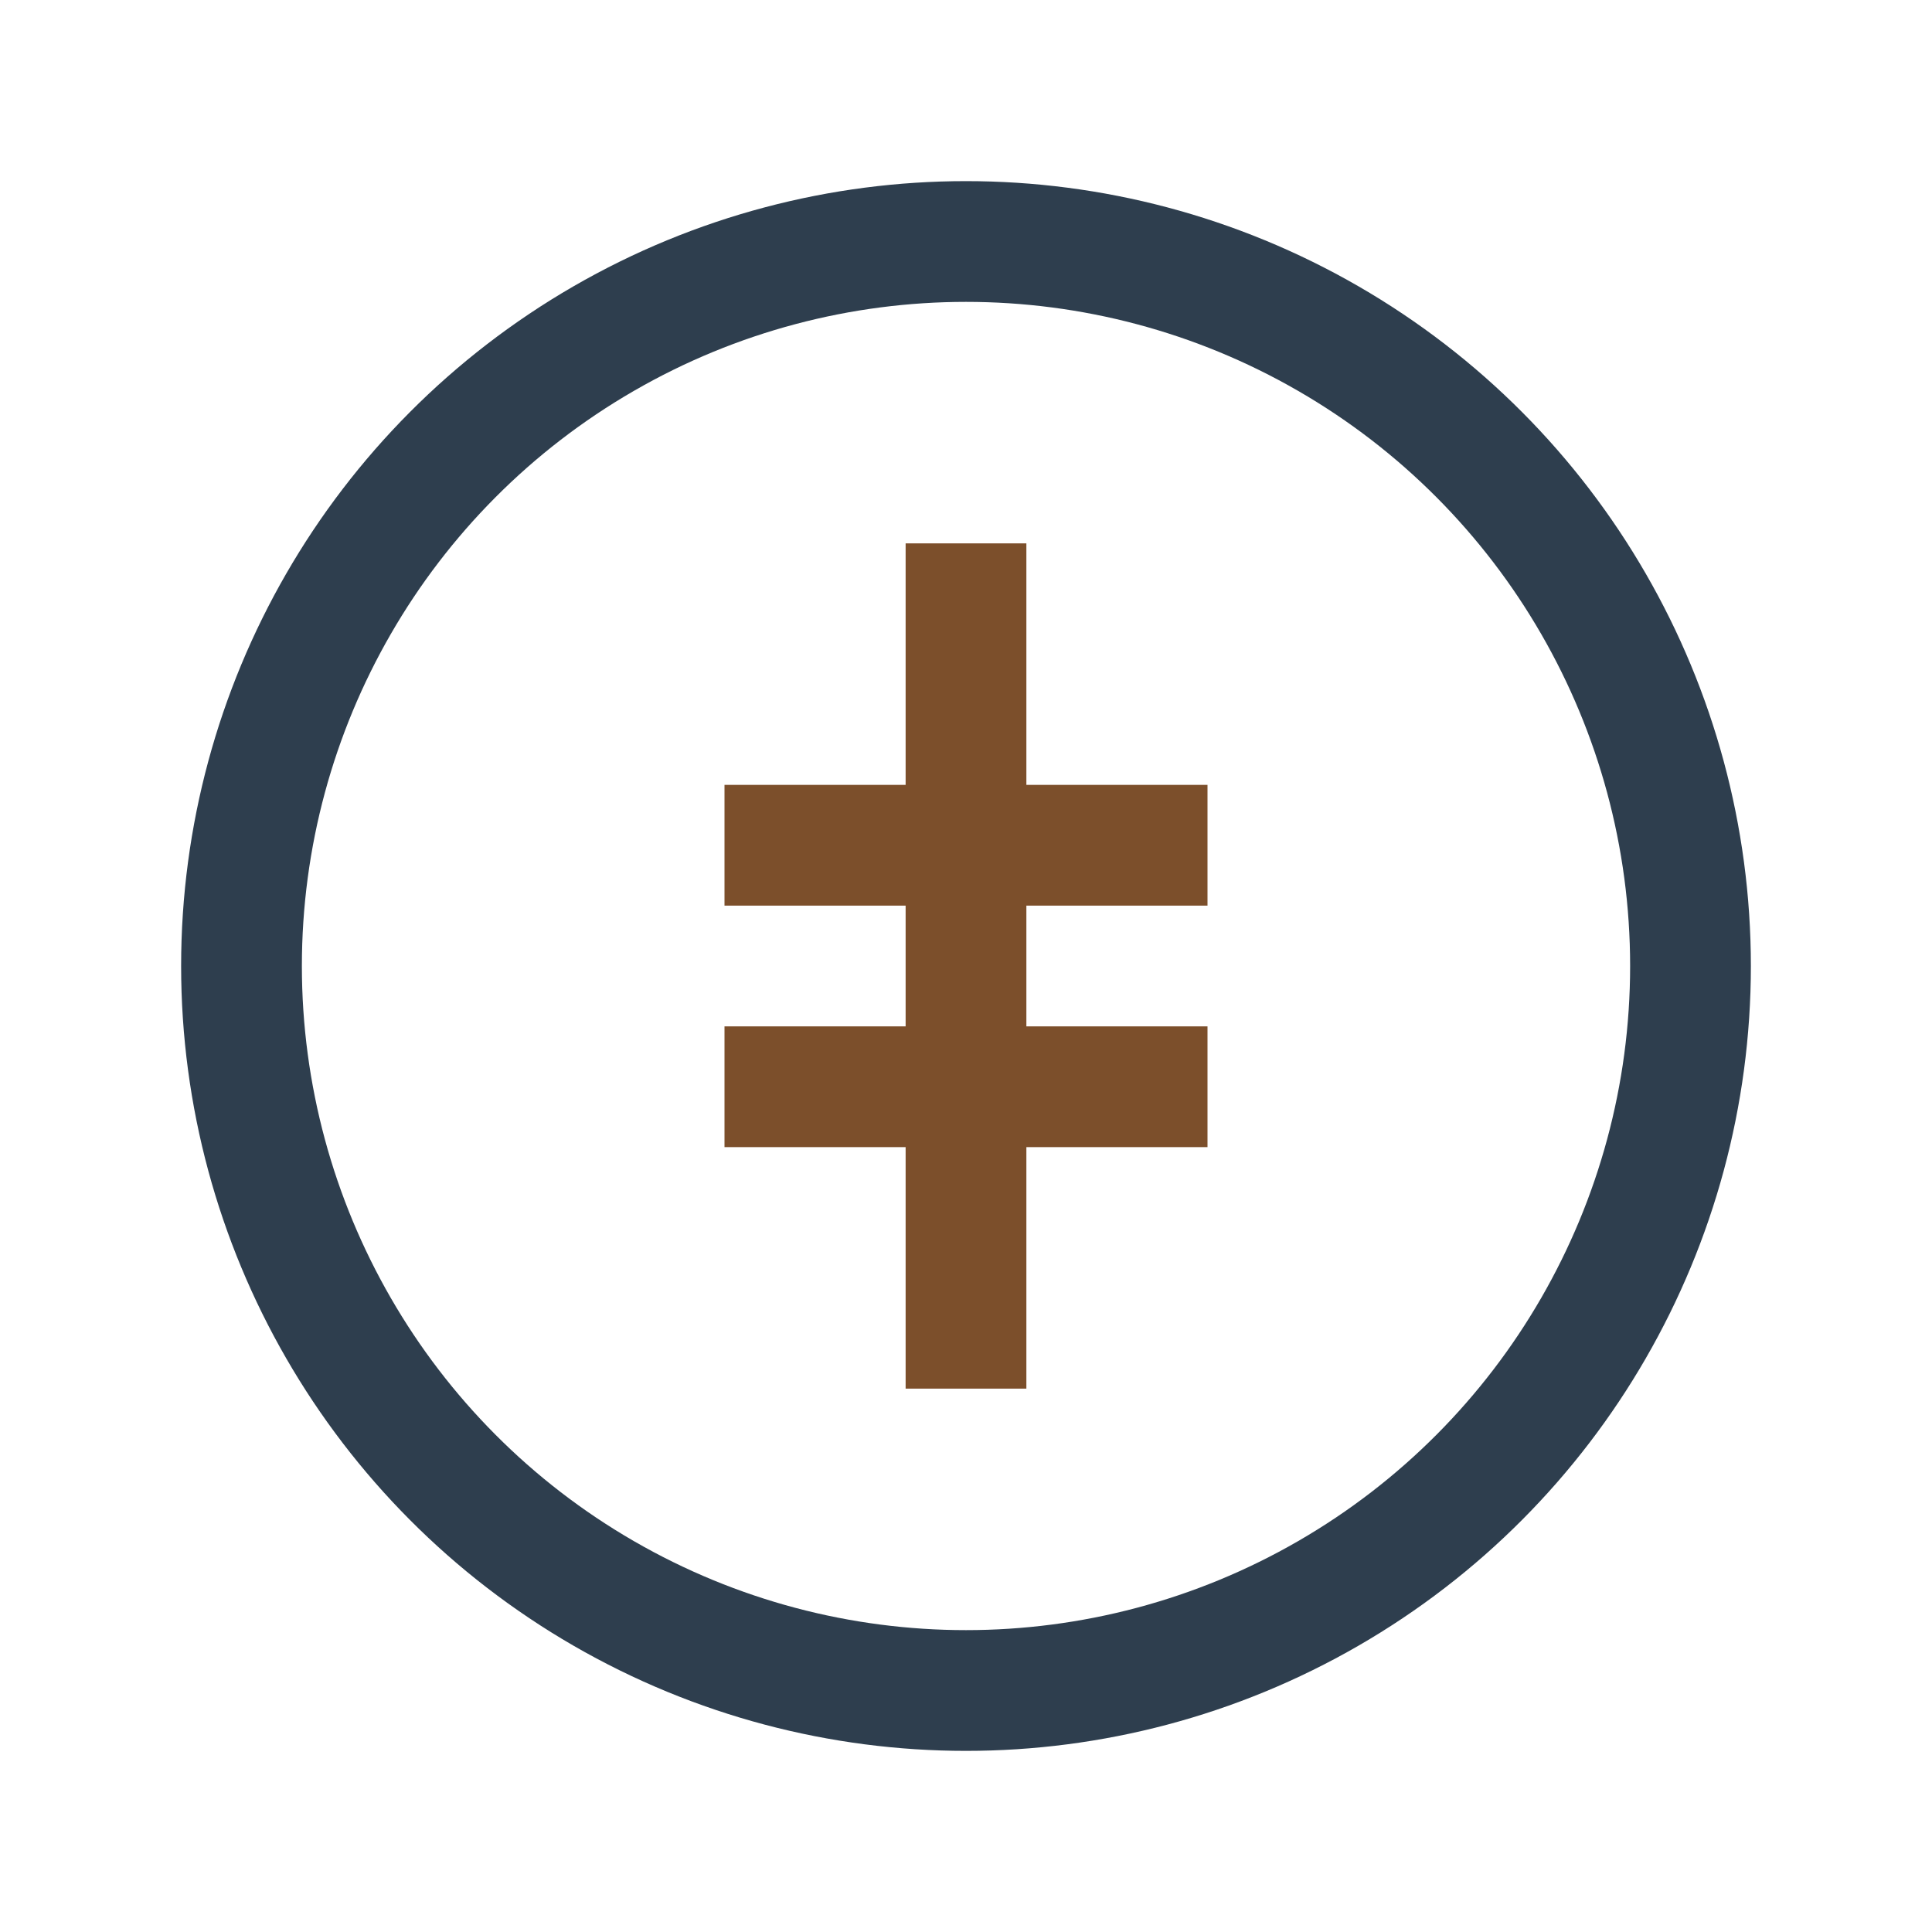 <?xml version="1.0" encoding="UTF-8"?>
<svg xmlns="http://www.w3.org/2000/svg" width="32" height="32" viewBox="0 0 32 32"><circle cx="16" cy="16" r="12" stroke="#2E3E4E" stroke-width="2" fill="none"/><path d="M16 9v14M12 14h8m-8 4h8" stroke="#7C4F2B" stroke-width="2"/></svg>